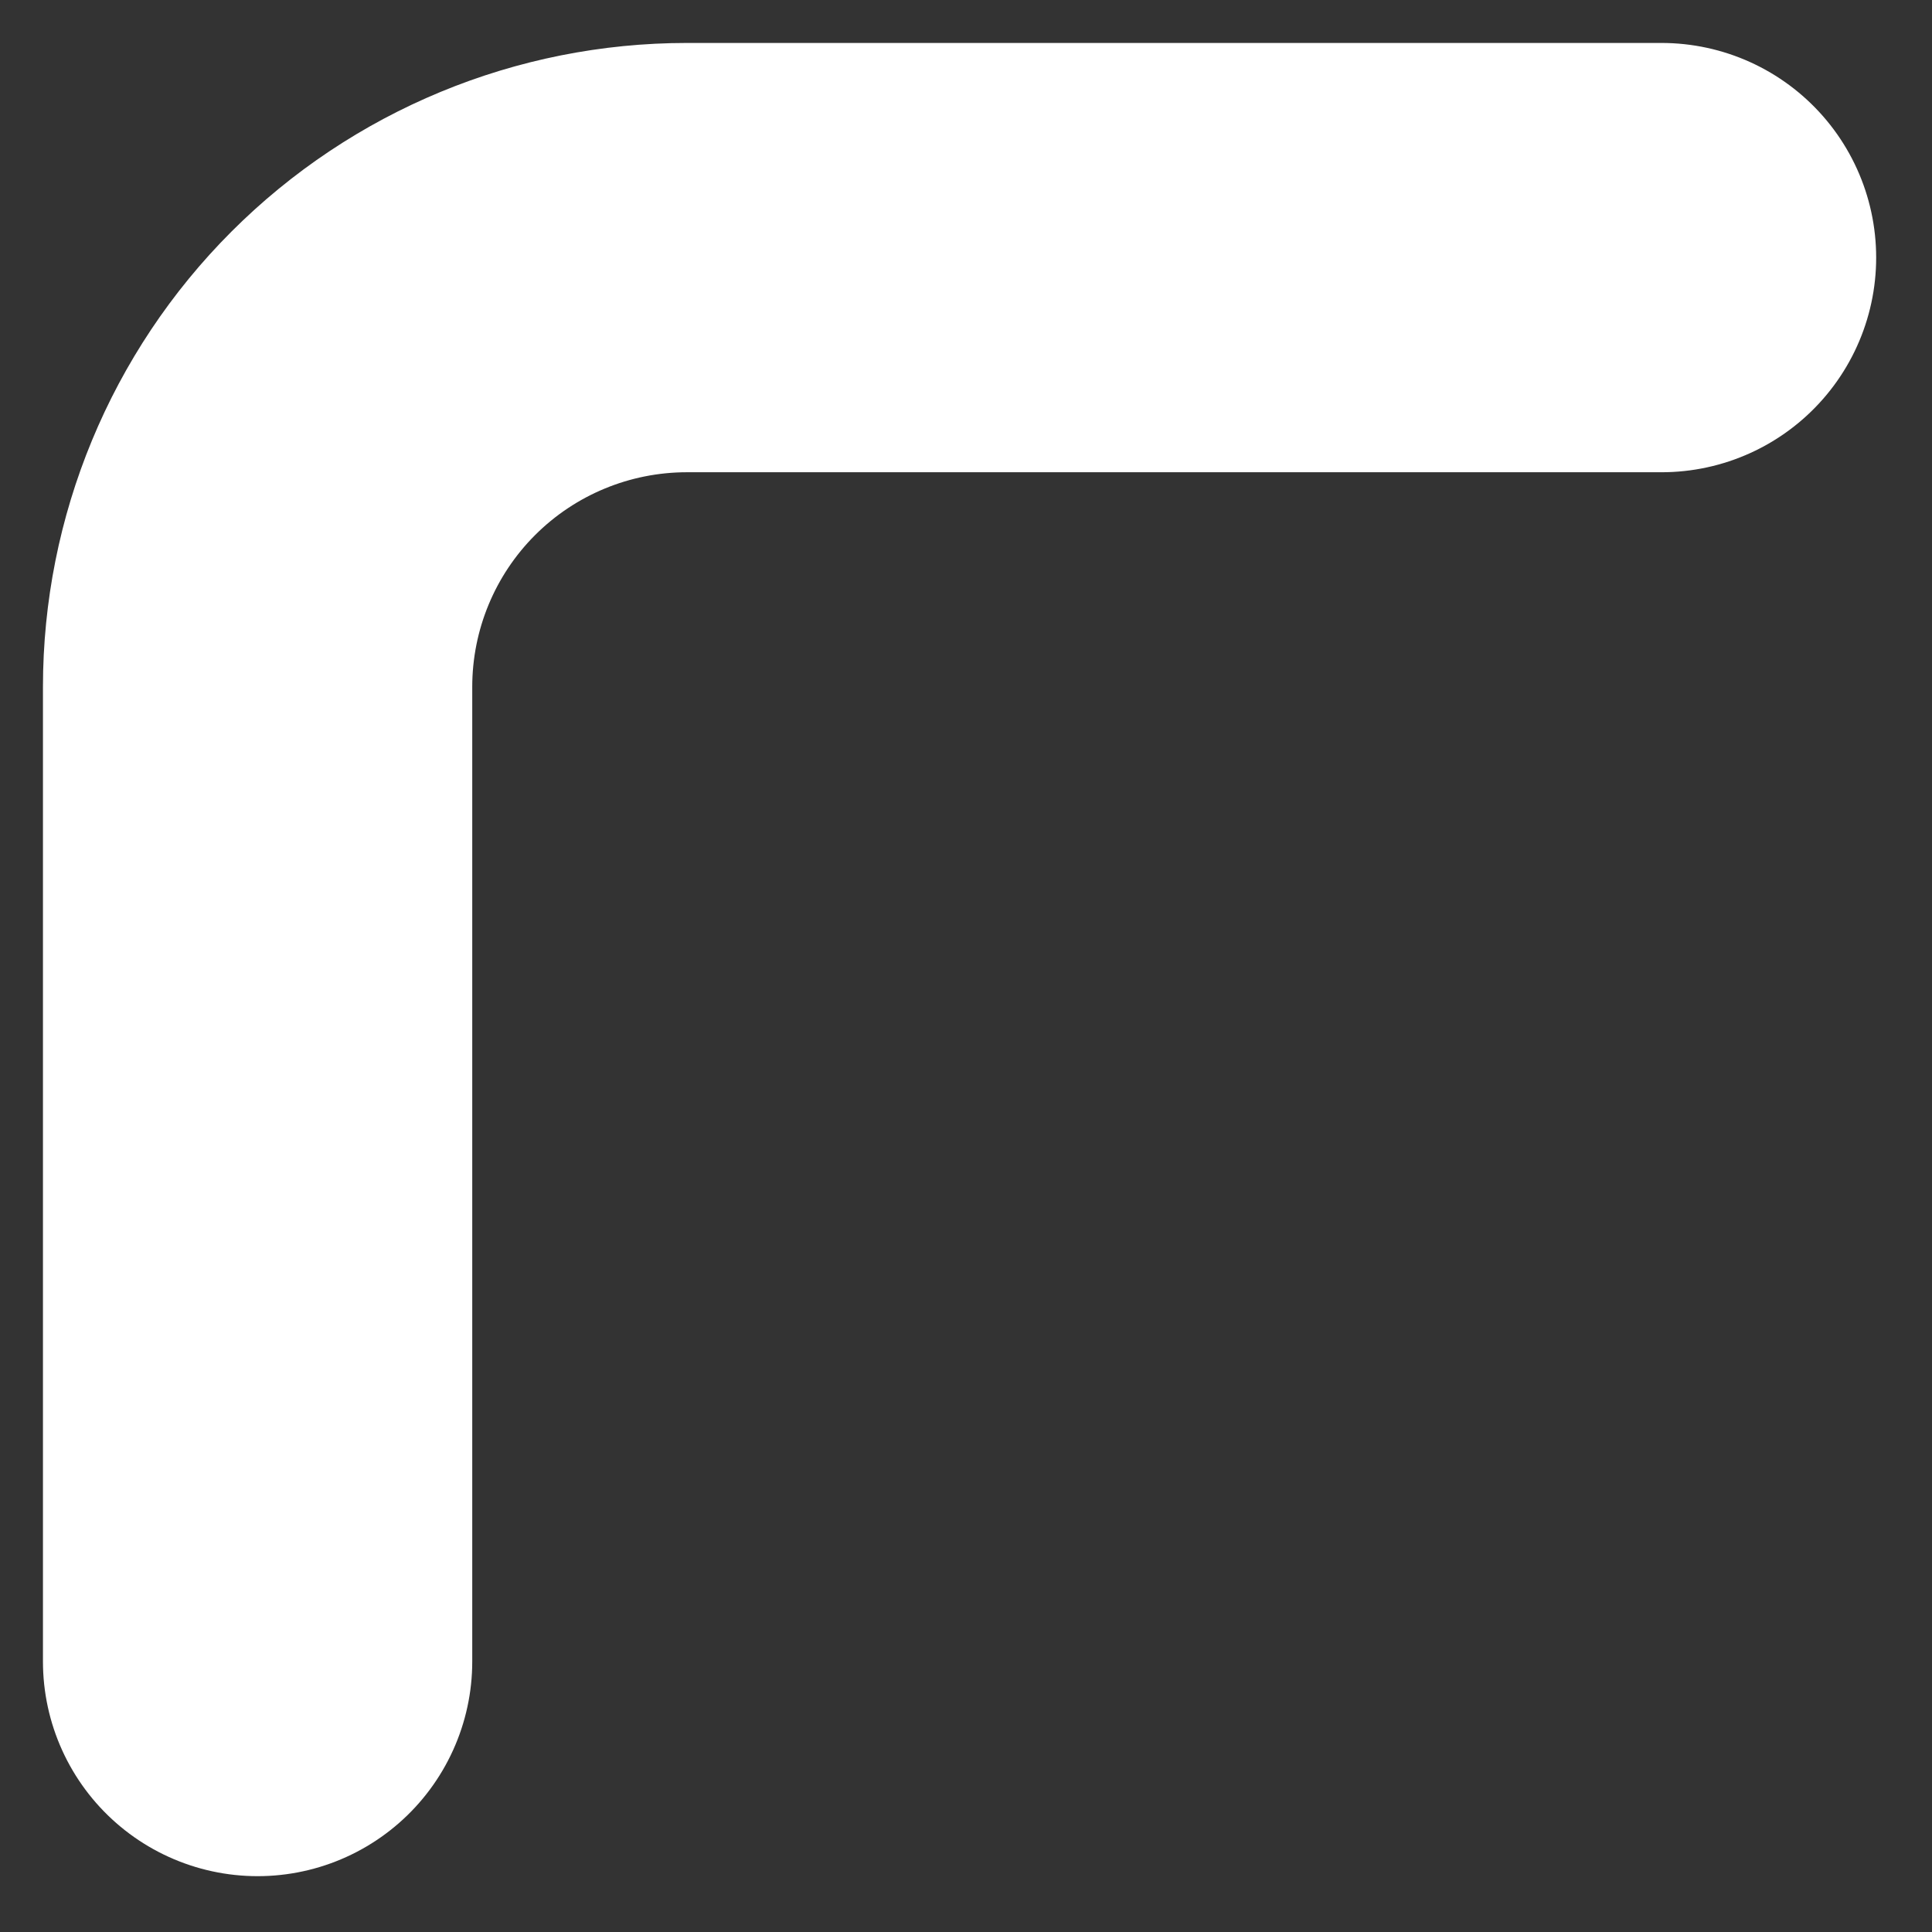 <?xml version="1.0" encoding="utf-8"?>
<svg xmlns="http://www.w3.org/2000/svg" fill="none" height="100%" overflow="visible" preserveAspectRatio="none" style="display: block;" viewBox="0 0 15 15" width="100%">
<rect x="0" y="0" width="15" height="15" fill="#333333" stroke="none"/>
<path d="M12.9 2H5.333C4.449 2 3.601 2.351 2.976 2.976C2.351 3.601 2 4.449 2 5.333V12.9" id="Vector" stroke="white" stroke-linecap="round" stroke-width="3.333"/>
</svg>